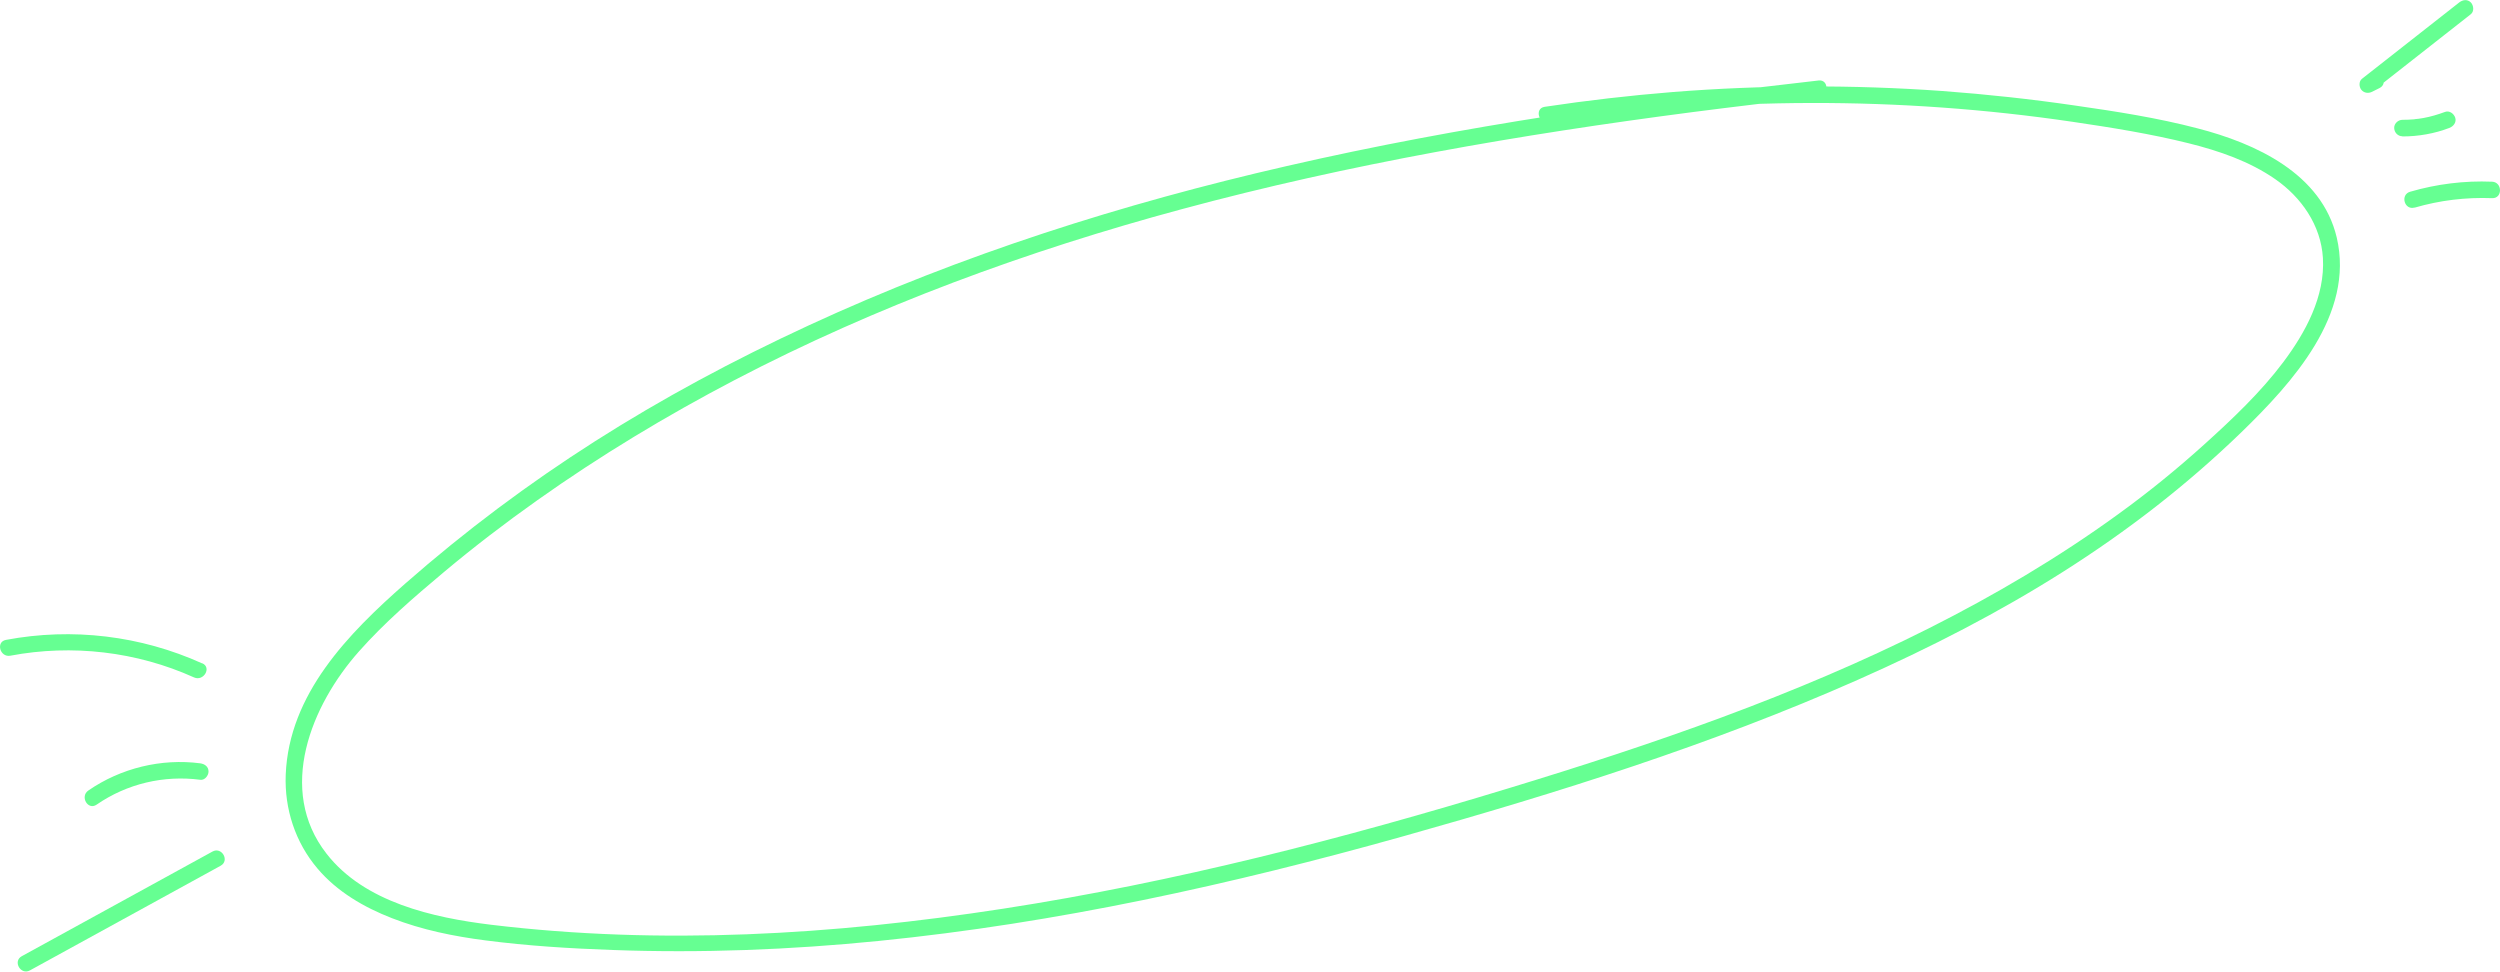 <svg viewBox="0 0 151.9 59.03" xmlns="http://www.w3.org/2000/svg" data-name="Layer 2" id="Layer_2">
  <defs>
    <style>
      .cls-1 {
        fill: #66ff92;
      }
    </style>
  </defs>
  <g data-name="Layer 1" id="Layer_1-2">
    <g>
      <path d="M94.12,7.47c10.52-1.59,21.28-1.62,31.8-.07,2.37.35,4.76.73,7.08,1.31,1.84.46,3.68,1.09,5.25,2.18s2.77,2.79,2.89,4.78c.14,2.34-1.06,4.54-2.42,6.35s-3.06,3.42-4.74,4.94-3.45,2.96-5.29,4.29c-3.62,2.63-7.49,4.91-11.48,6.92-8.15,4.1-16.82,7.07-25.53,9.72-10.07,3.07-20.3,5.71-30.71,7.32s-20.81,2.22-31.12.98c-3.53-.43-7.71-1.36-10.01-4.32-3.04-3.89-.93-9.02,1.97-12.29,1.56-1.76,3.35-3.3,5.15-4.81s3.73-2.99,5.68-4.37c3.82-2.71,7.85-5.14,12-7.31,8.62-4.5,17.78-7.85,27.16-10.38,10.18-2.75,20.6-4.54,31.05-5.9,2.55-.33,5.1-.63,7.65-.92.63-.07.64-1.07,0-1-10.84,1.22-21.67,2.75-32.32,5.2-9.95,2.28-19.74,5.38-29.02,9.67s-17.21,9.27-24.54,15.7c-3.47,3.05-7.06,6.71-7.26,11.61-.08,2.08.58,4.11,1.93,5.7,1.19,1.41,2.83,2.36,4.53,3.02,1.82.71,3.75,1.1,5.69,1.35,2.55.33,5.12.49,7.69.58,5.4.2,10.82-.01,16.2-.55,10.8-1.08,21.43-3.43,31.87-6.36,9.36-2.63,18.7-5.56,27.6-9.5s16.63-8.57,23.33-15.06c3.07-2.98,6.88-7.15,5.78-11.82-.92-3.89-4.93-5.72-8.45-6.63-2.44-.64-4.96-1.03-7.46-1.39-2.67-.39-5.35-.68-8.04-.88-5.45-.39-10.93-.37-16.38.06-2.61.21-5.21.51-7.8.9-.63.1-.36,1.06.27.96h0Z" class="cls-1"></path>
      <path d="M144.07,4.48l-.46.23.61.79c1.97-1.55,3.94-3.1,5.91-4.64.21-.17.17-.53,0-.71-.21-.21-.49-.17-.71,0-1.97,1.55-3.94,3.1-5.91,4.64-.19.15-.18.48-.04.66.16.2.42.24.65.13l.46-.23c.58-.29.07-1.15-.5-.86h0Z" class="cls-1"></path>
      <path d="M145.97,8.29c.97,0,1.95-.17,2.86-.52.24-.09.44-.34.35-.62-.08-.24-.35-.45-.62-.35-.43.16-.87.29-1.31.37-.11.02-.22.04-.32.05-.04,0-.03,0,0,0-.03,0-.07,0-.1.01-.05,0-.1.01-.15.02-.24.02-.47.03-.71.03-.26,0-.51.23-.5.5s.22.5.5.5h0Z" class="cls-1"></path>
      <path d="M146.7,12.62c1.54-.45,3.12-.64,4.72-.58.64.03.64-.97,0-1-1.68-.07-3.37.14-4.98.61-.62.18-.35,1.14.27.96h0Z" class="cls-1"></path>
      <path d="M12.29,40.31c-3.74-1.69-7.89-2.19-11.93-1.43-.63.12-.36,1.08.27.96,3.75-.71,7.68-.25,11.16,1.32.58.26,1.09-.6.5-.86h0Z" class="cls-1"></path>
      <path d="M12.17,46.38c-2.37-.31-4.83.29-6.8,1.65-.53.36-.03,1.23.5.86,1.84-1.27,4.08-1.8,6.3-1.51.27.04.5-.26.5-.5,0-.3-.23-.46-.5-.5h0Z" class="cls-1"></path>
      <path d="M12.91,51.74l-11.59,6.36c-.56.31-.06,1.17.5.86l11.59-6.36c.56-.31.06-1.17-.5-.86h0Z" class="cls-1"></path>
    </g>
  </g>
</svg>